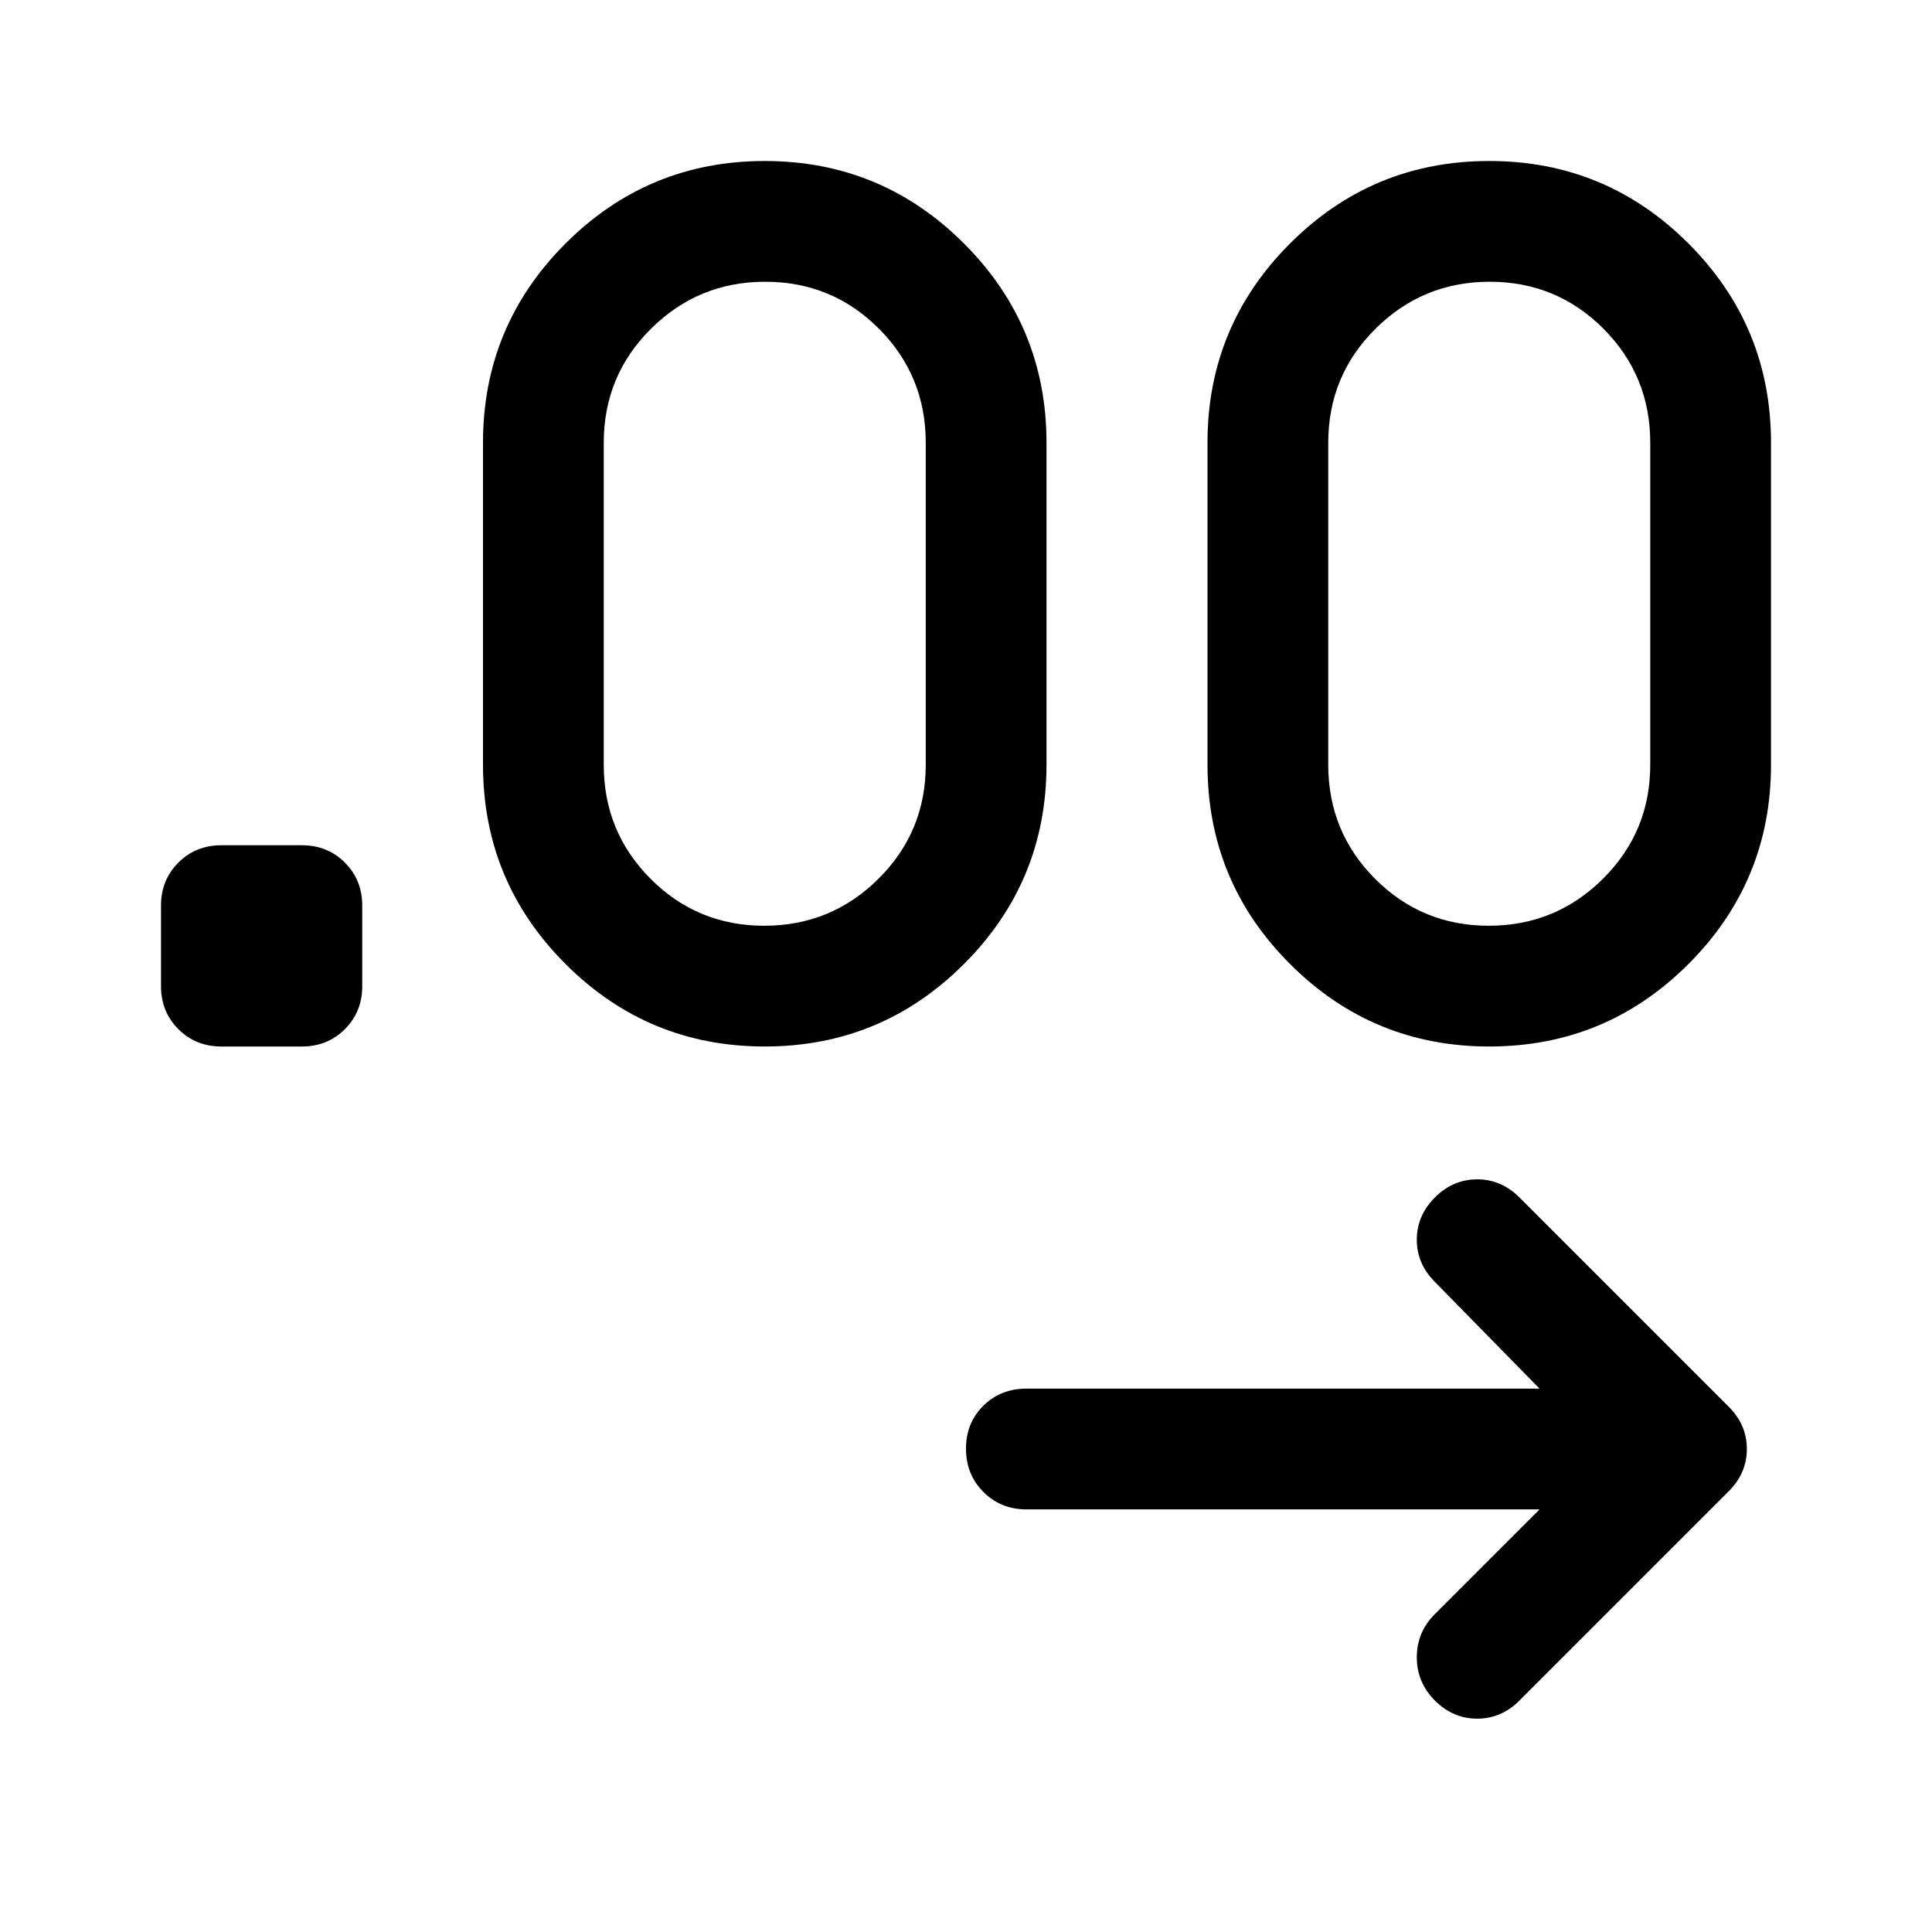 <svg xmlns="http://www.w3.org/2000/svg" width="48" height="48" viewBox="0 -960 960 960"><path d="M765-210H510q-12.75 0-21.375-8.675-8.625-8.676-8.625-21.5 0-12.825 8.625-21.325T510-270h255l-52-53q-9-9-9-21t9-21q9-9 21-9t21 9l104 104q9 9 9 21t-9 21L755-115q-9 9-21 9t-21-9q-9-9-9-21.5t9-21.5l52-52ZM150-440h-40q-12.75 0-21.375-8.625T80-470v-40q0-12.75 8.625-21.375T110-540h40q12.75 0 21.375 8.625T180-510v40q0 12.75-8.625 21.375T150-440Zm230 0q-58 0-99-41t-41-99v-160q0-58 41-99t99-41q58 0 99 41t41 99v160q0 58-41 99t-99 41Zm360 0q-58 0-99-41t-41-99v-160q0-58 41-99t99-41q58 0 99 41t41 99v160q0 58-41 99t-99 41Zm-360.235-60Q413-500 436.5-523.333 460-546.667 460-580v-160q0-33.333-23.265-56.667Q413.471-820 380.235-820 347-820 323.5-796.667 300-773.333 300-740v160q0 33.333 23.265 56.667Q346.529-500 379.765-500Zm360 0Q773-500 796.5-523.333 820-546.667 820-580v-160q0-33.333-23.265-56.667Q773.471-820 740.235-820 707-820 683.5-796.667 660-773.333 660-740v160q0 33.333 23.265 56.667Q706.529-500 739.765-500Z"/></svg>